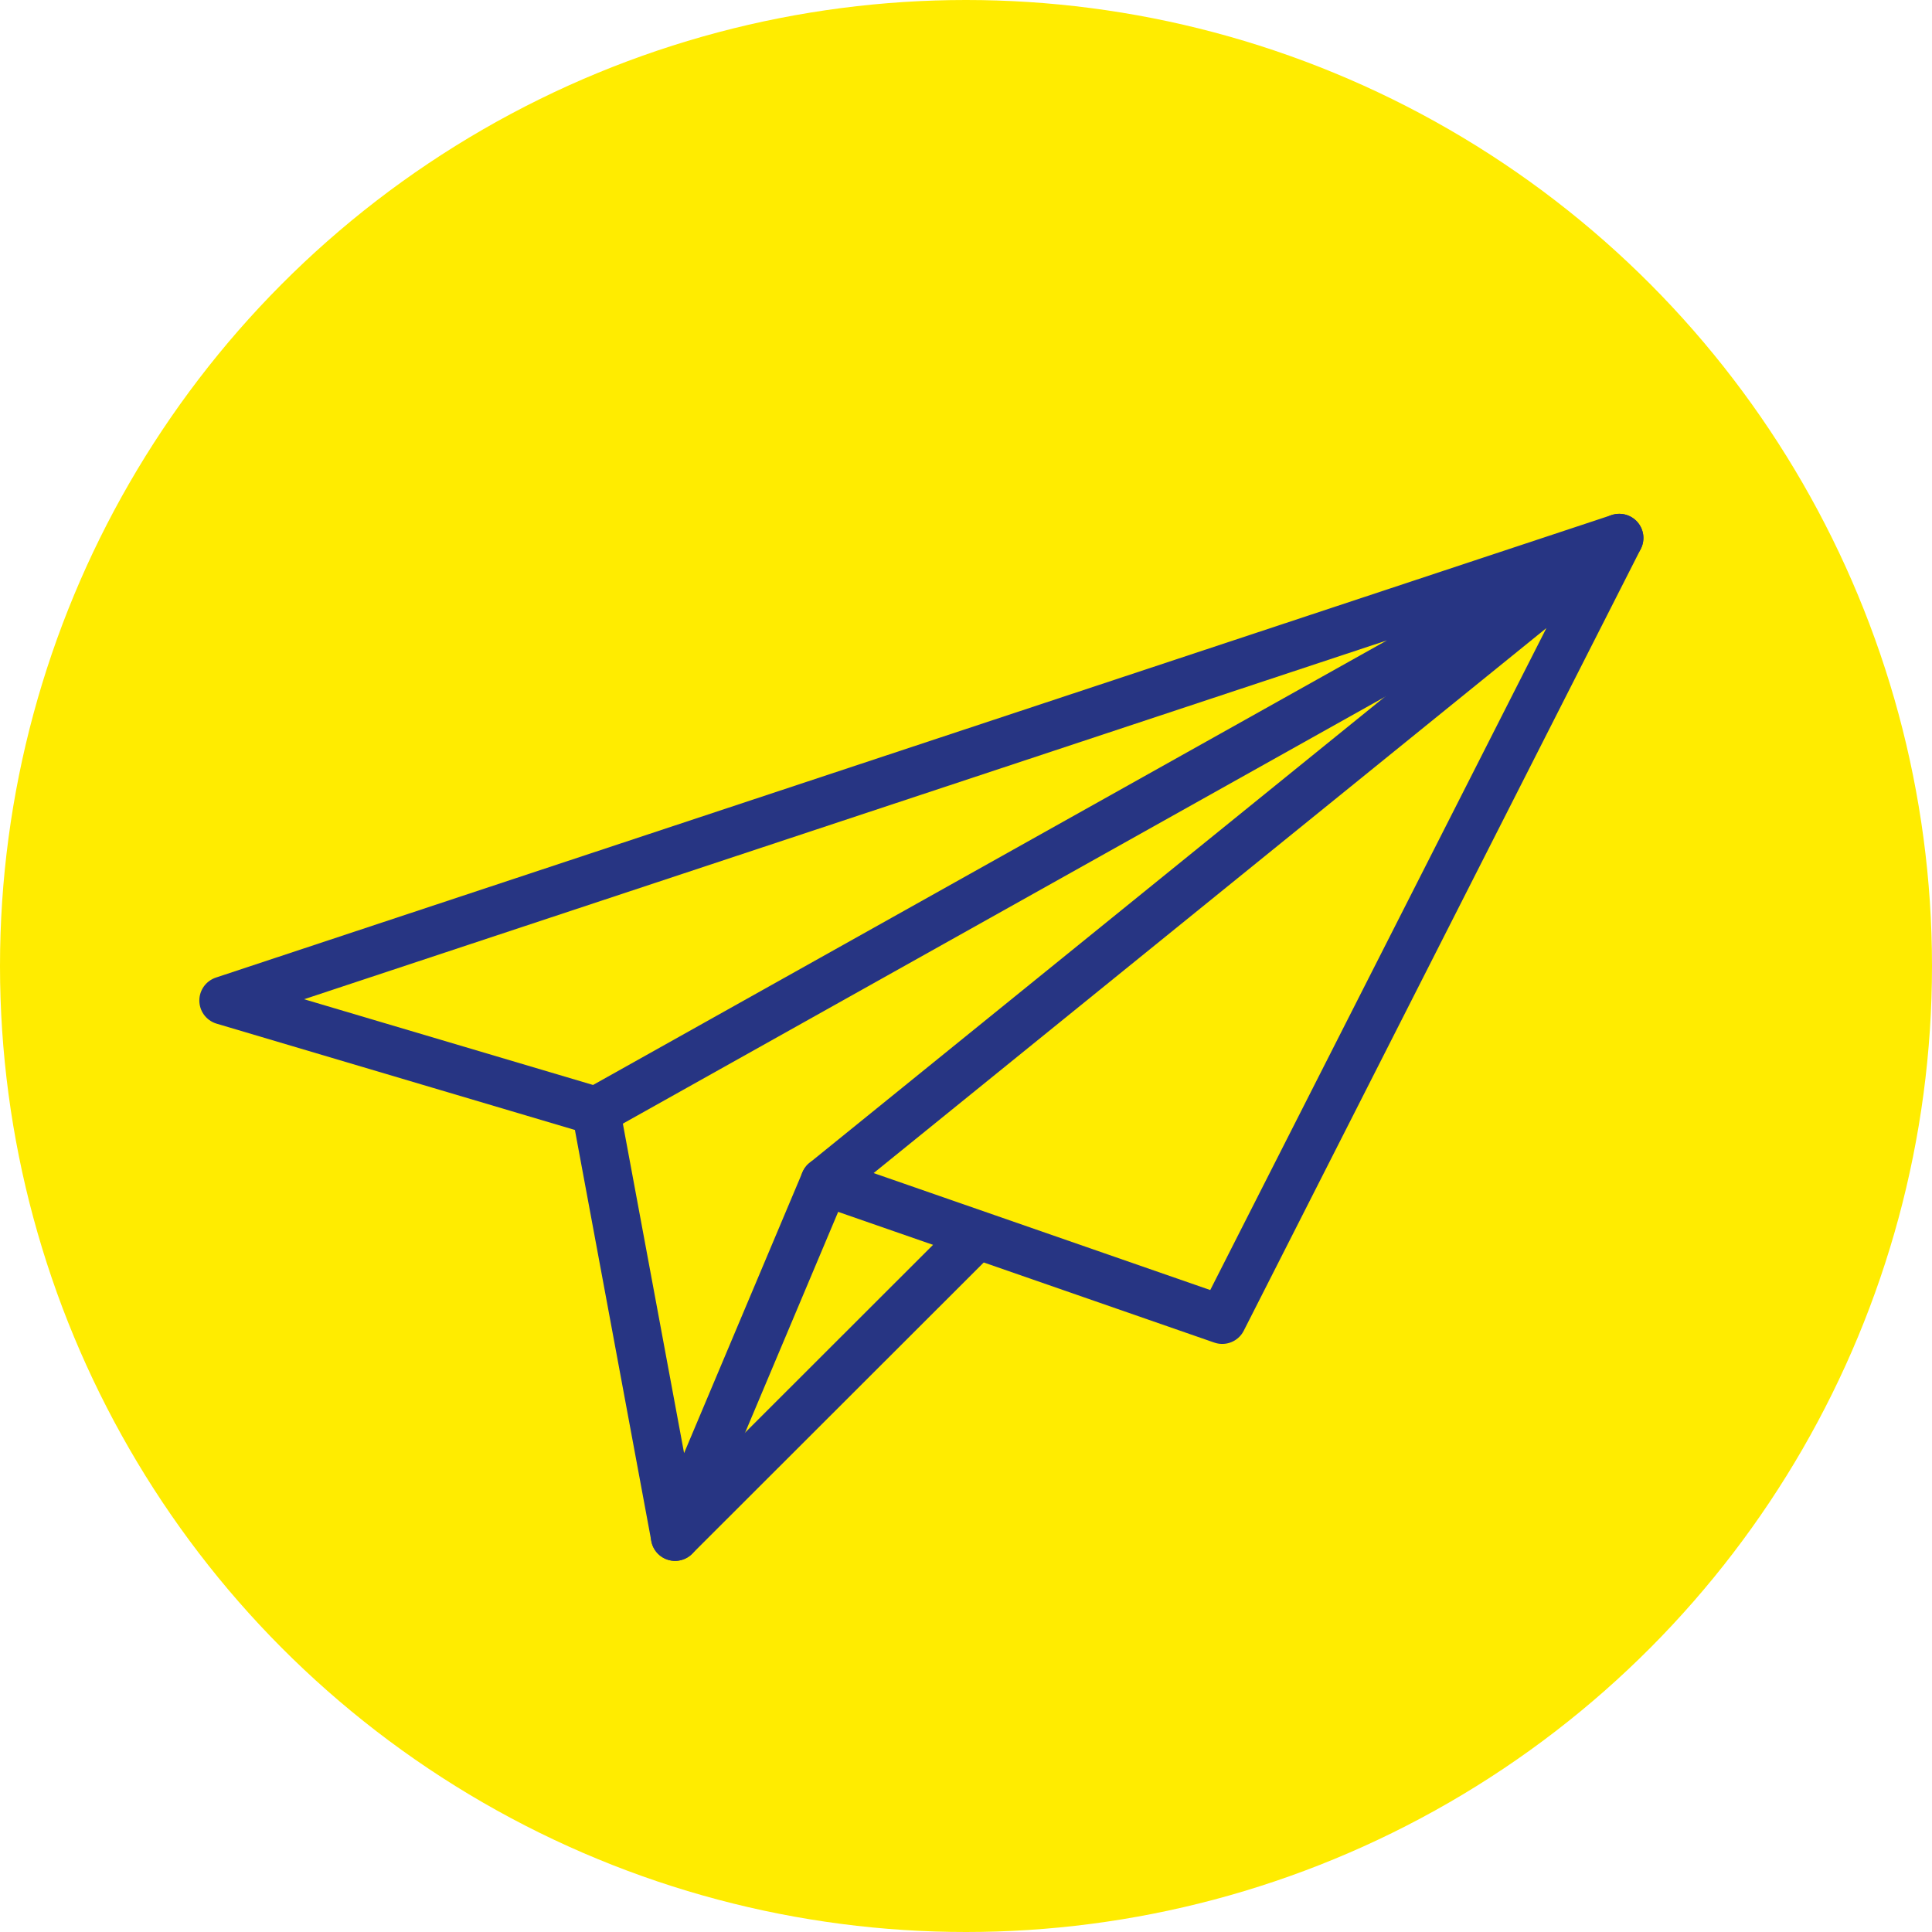 <svg id="Ebene_1" data-name="Ebene 1" xmlns="http://www.w3.org/2000/svg" viewBox="0 0 800 800"><defs><style>.cls-1{fill:#ffec00;}.cls-2{fill:none;stroke:#273583;stroke-linecap:round;stroke-linejoin:round;stroke-width:20px;}</style></defs><title>häsler_ag_icons_gelb</title><circle class="cls-1" cx="400" cy="400" r="400"/><polygon class="cls-2" points="670.5 222.76 92.54 414.29 246.77 460.05 670.5 222.76"/><polygon class="cls-2" points="506.1 546.49 341.49 489.29 670.5 222.76 506.1 546.49"/><polyline class="cls-2" points="246.77 460.05 279.53 636.32 341.49 489.29"/><line class="cls-2" x1="403.46" y1="512.51" x2="279.53" y2="636.32"/></svg>